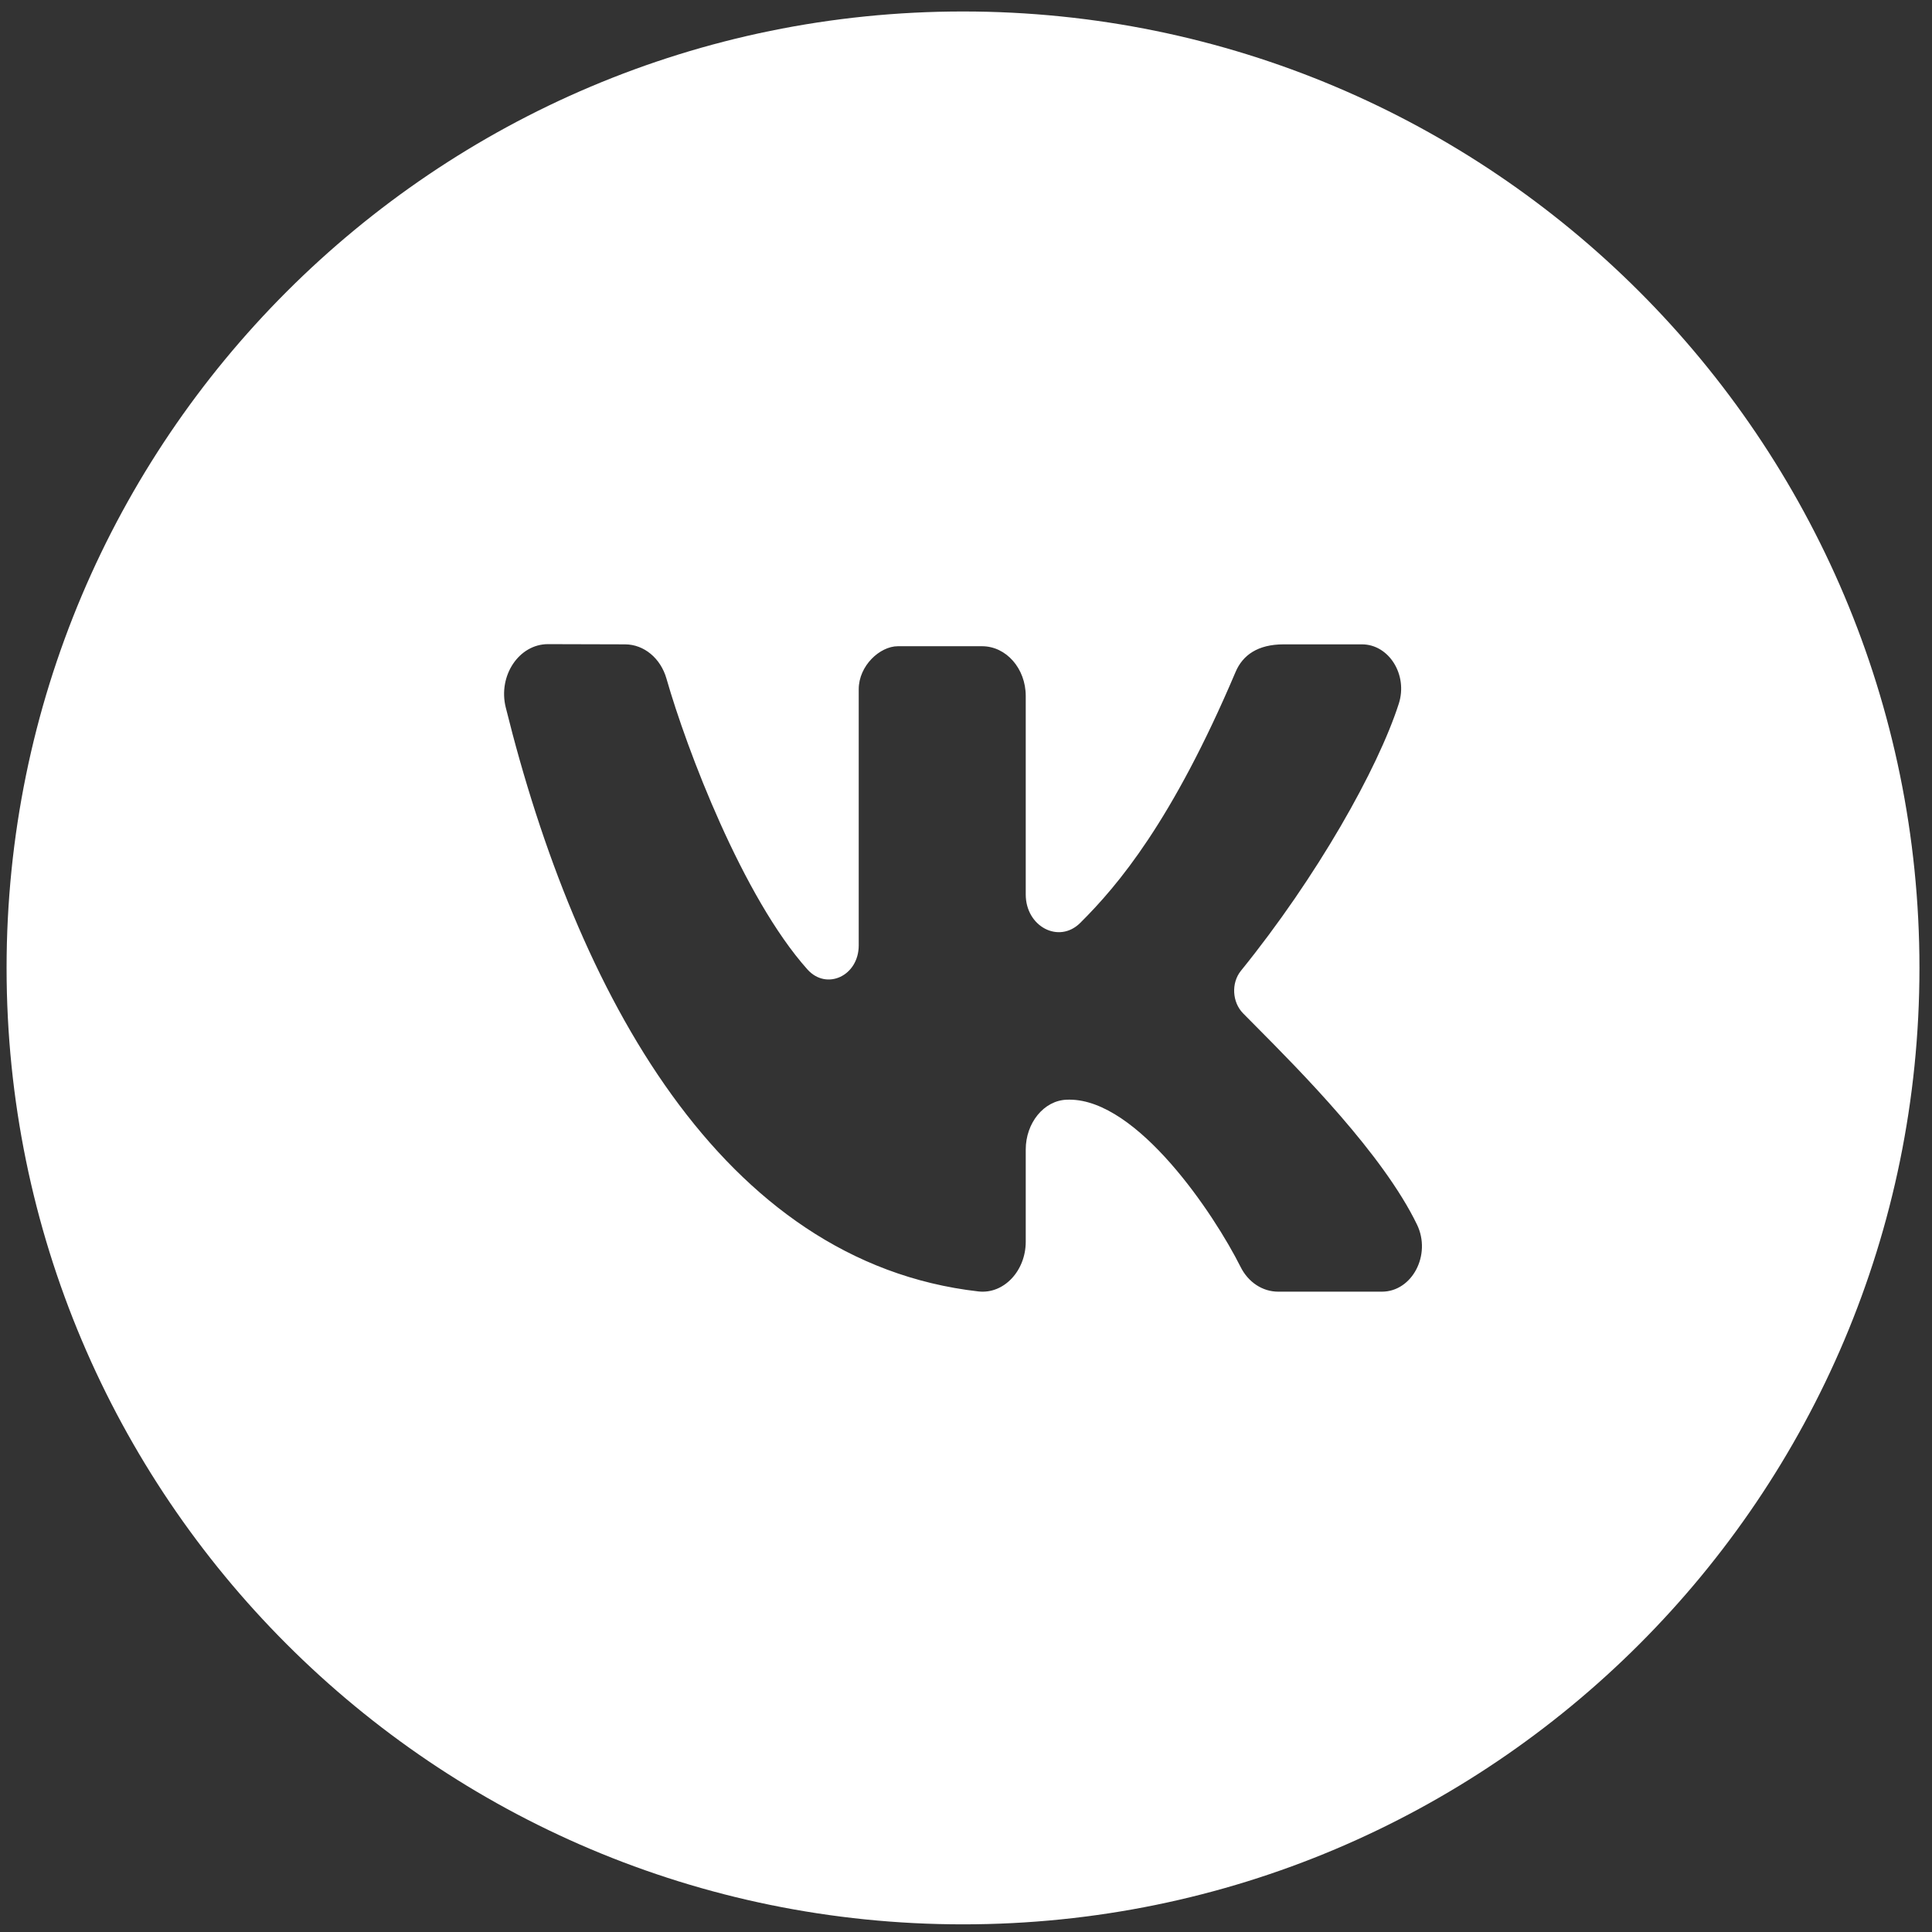 <?xml version="1.0" encoding="UTF-8"?> <svg xmlns="http://www.w3.org/2000/svg" width="101" height="101" viewBox="0 0 101 101" fill="none"><rect x="0" y="0" width="101" height="101" fill="#333333" stroke="none"/> <path fill-rule="evenodd" clip-rule="evenodd" d="M50.344 100.6C77.959 100.6 100.344 78.214 100.344 50.6C100.344 22.985 77.959 0.6 50.344 0.6C22.73 0.6 0.344 22.985 0.344 50.6C0.344 78.214 22.73 100.6 50.344 100.6ZM65.633 53.629C67.974 55.986 72.298 60.339 74.077 64.018C74.84 65.596 73.824 67.525 72.242 67.525H66.819C66.007 67.525 65.257 67.036 64.856 66.234C63.46 63.447 59.47 57.487 55.907 57.487C55.864 57.487 55.822 57.487 55.779 57.489C54.567 57.524 53.623 58.712 53.623 60.094V64.915C53.623 66.435 52.478 67.663 51.151 67.513C37.681 65.98 30.122 51.842 26.439 36.982C26.027 35.322 27.133 33.674 28.646 33.674L32.678 33.685C33.666 33.688 34.537 34.41 34.842 35.479C35.898 39.172 38.83 46.897 42.21 50.679C43.209 51.797 44.892 51.018 44.892 49.422V40.273V37.958V36.032C44.892 34.804 45.997 33.783 46.938 33.783H51.339C52.6 33.783 53.623 34.946 53.623 36.384V46.761C53.623 48.44 55.356 49.353 56.468 48.25C58.452 46.281 61.288 42.912 64.593 35.128C64.969 34.242 65.759 33.685 67.108 33.685H71.201C72.609 33.685 73.609 35.277 73.126 36.784C72.031 40.194 68.85 45.838 64.873 50.749C64.354 51.391 64.415 52.395 64.986 52.975C65.178 53.171 65.395 53.39 65.633 53.629Z" fill="white"></path> </svg> 